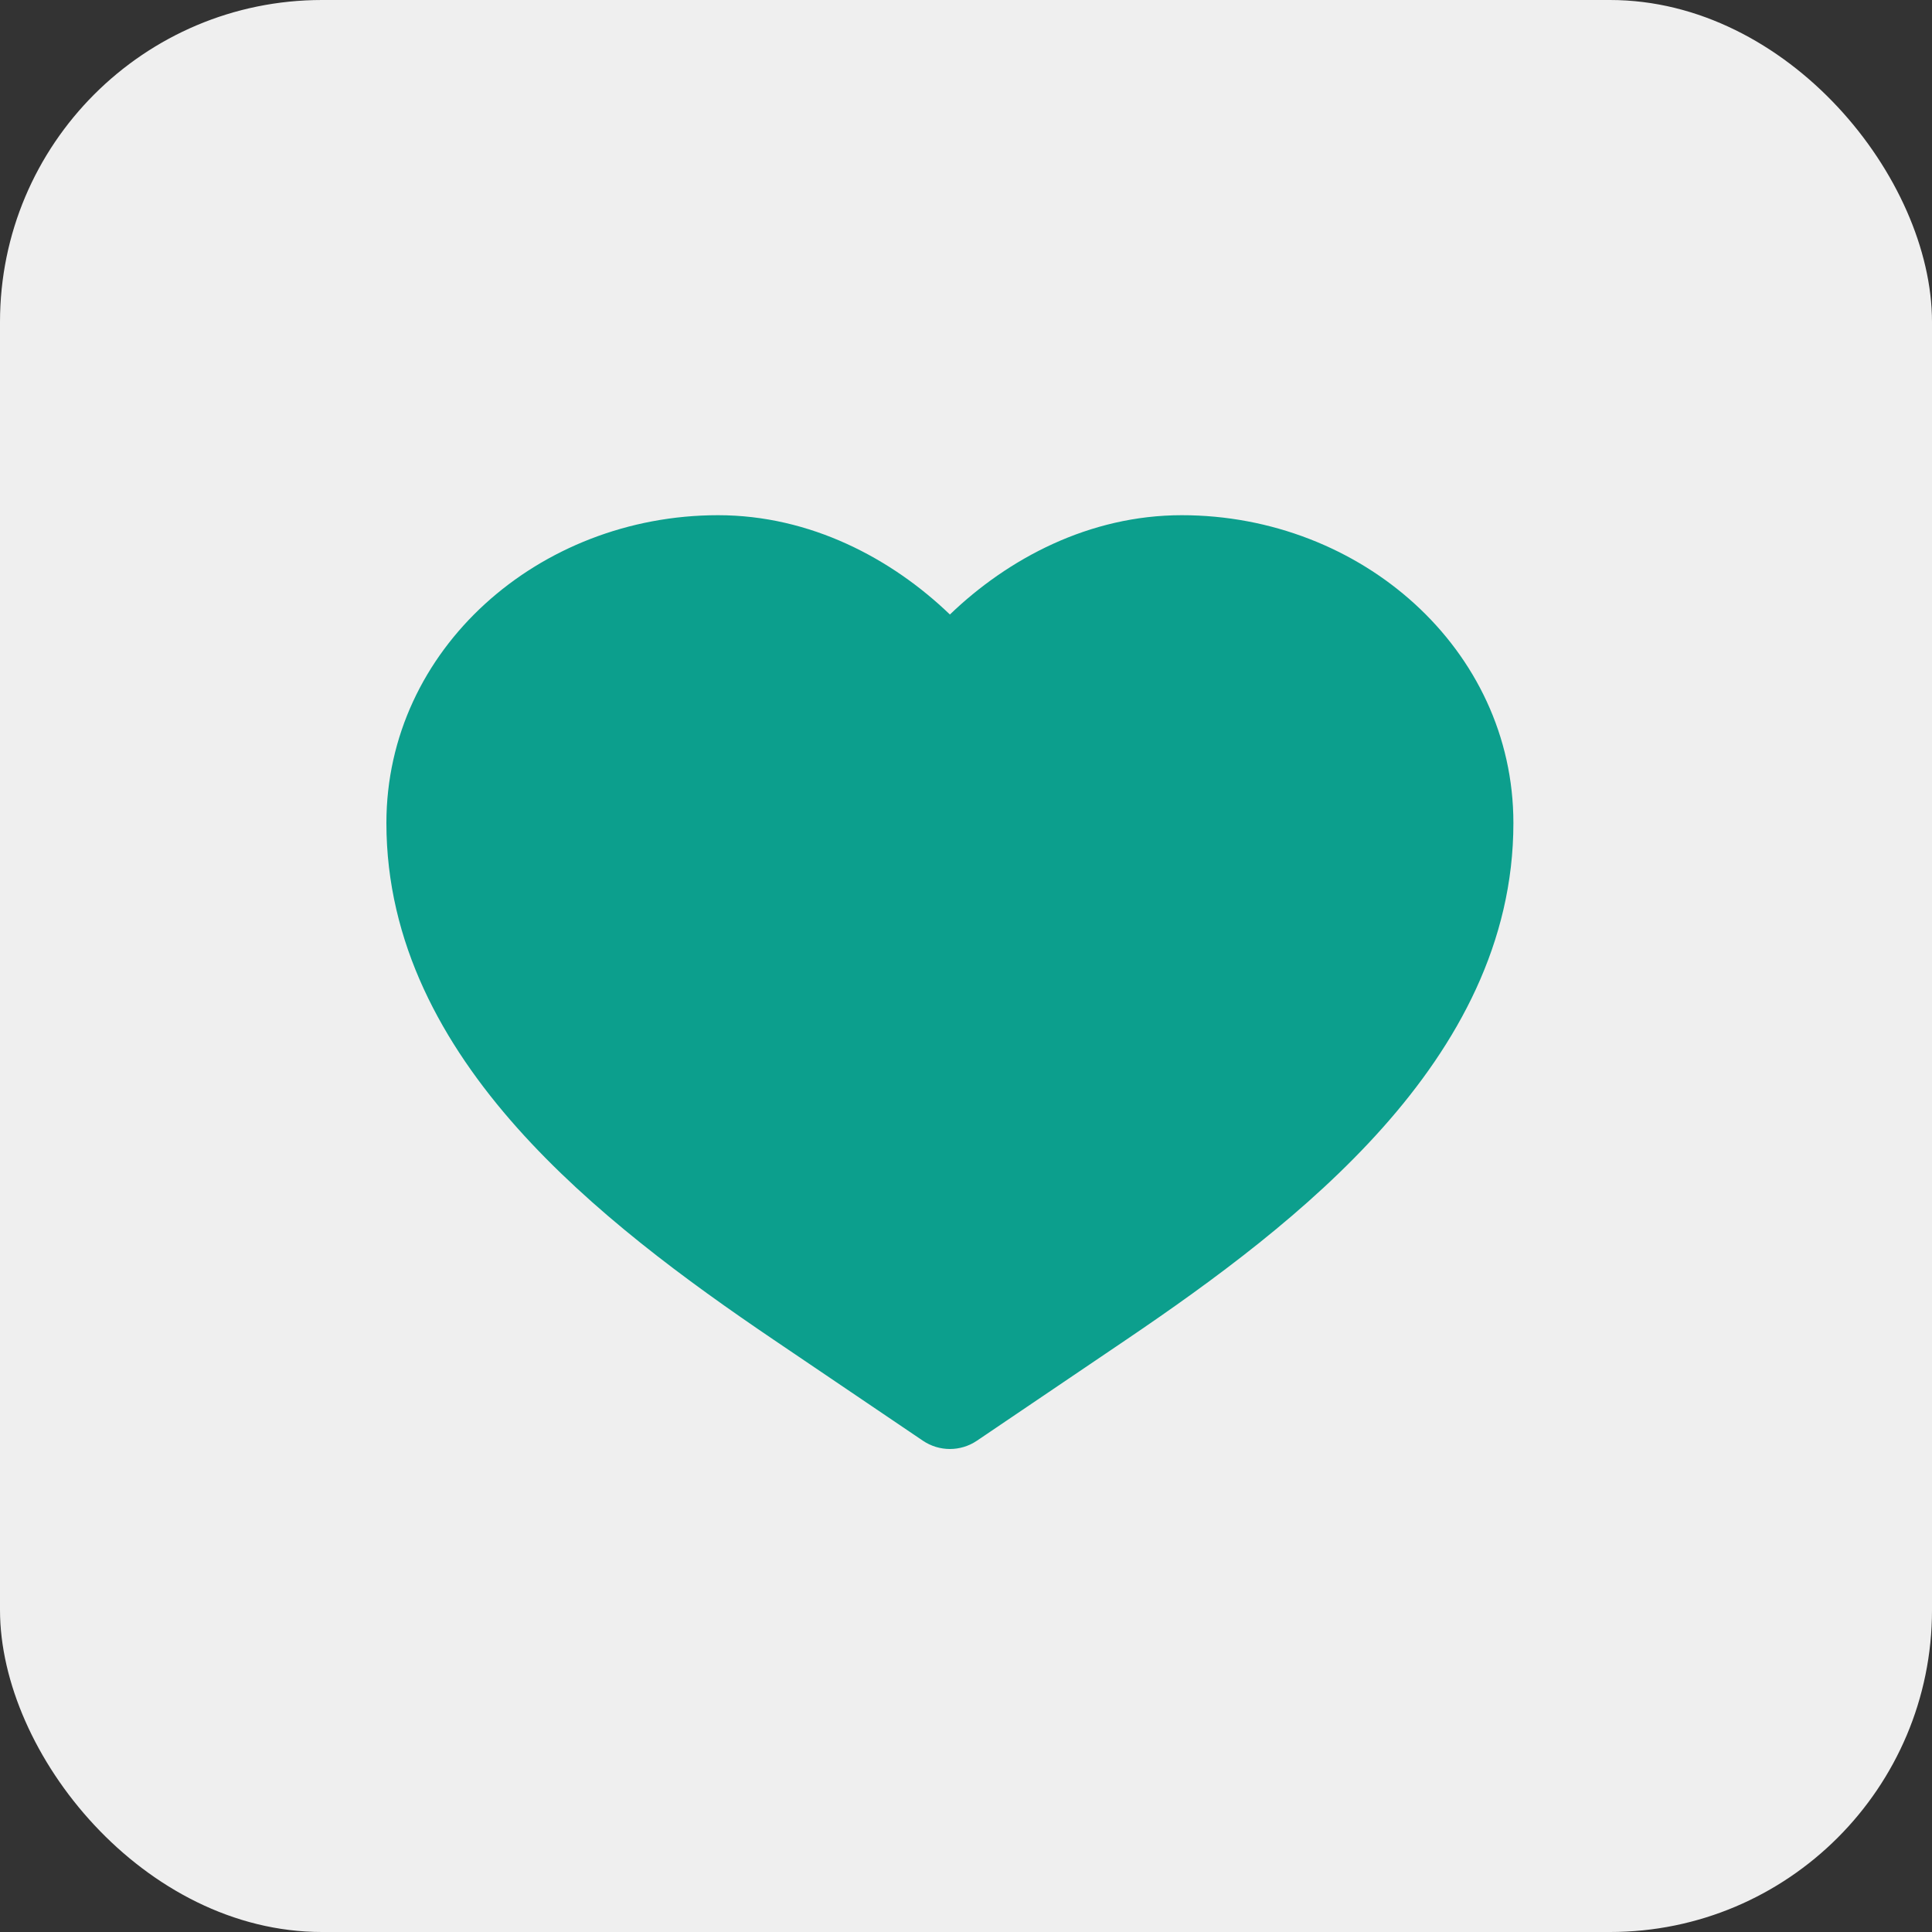 <?xml version="1.0" encoding="UTF-8"?> <svg xmlns="http://www.w3.org/2000/svg" width="30" height="30" viewBox="0 0 30 30" fill="none"><rect x="0" y="0" width="30" height="30" fill="#333333" stroke="none"/><rect width="30" height="30" rx="5" fill="#EFEFEF"></rect><path d="M11.15 8C8.369 8 6 10.079 6 12.78C6 14.643 6.872 16.211 8.028 17.51C9.181 18.805 10.667 19.892 12.011 20.802L14.33 22.371C14.584 22.543 14.916 22.543 15.17 22.371L17.489 20.802C18.833 19.892 20.319 18.805 21.471 17.51C22.628 16.211 23.5 14.643 23.5 12.78C23.5 10.079 21.131 8 18.35 8C16.916 8 15.655 8.672 14.75 9.542C13.845 8.672 12.584 8 11.15 8Z" fill="#0C9F8D"></path></svg> 